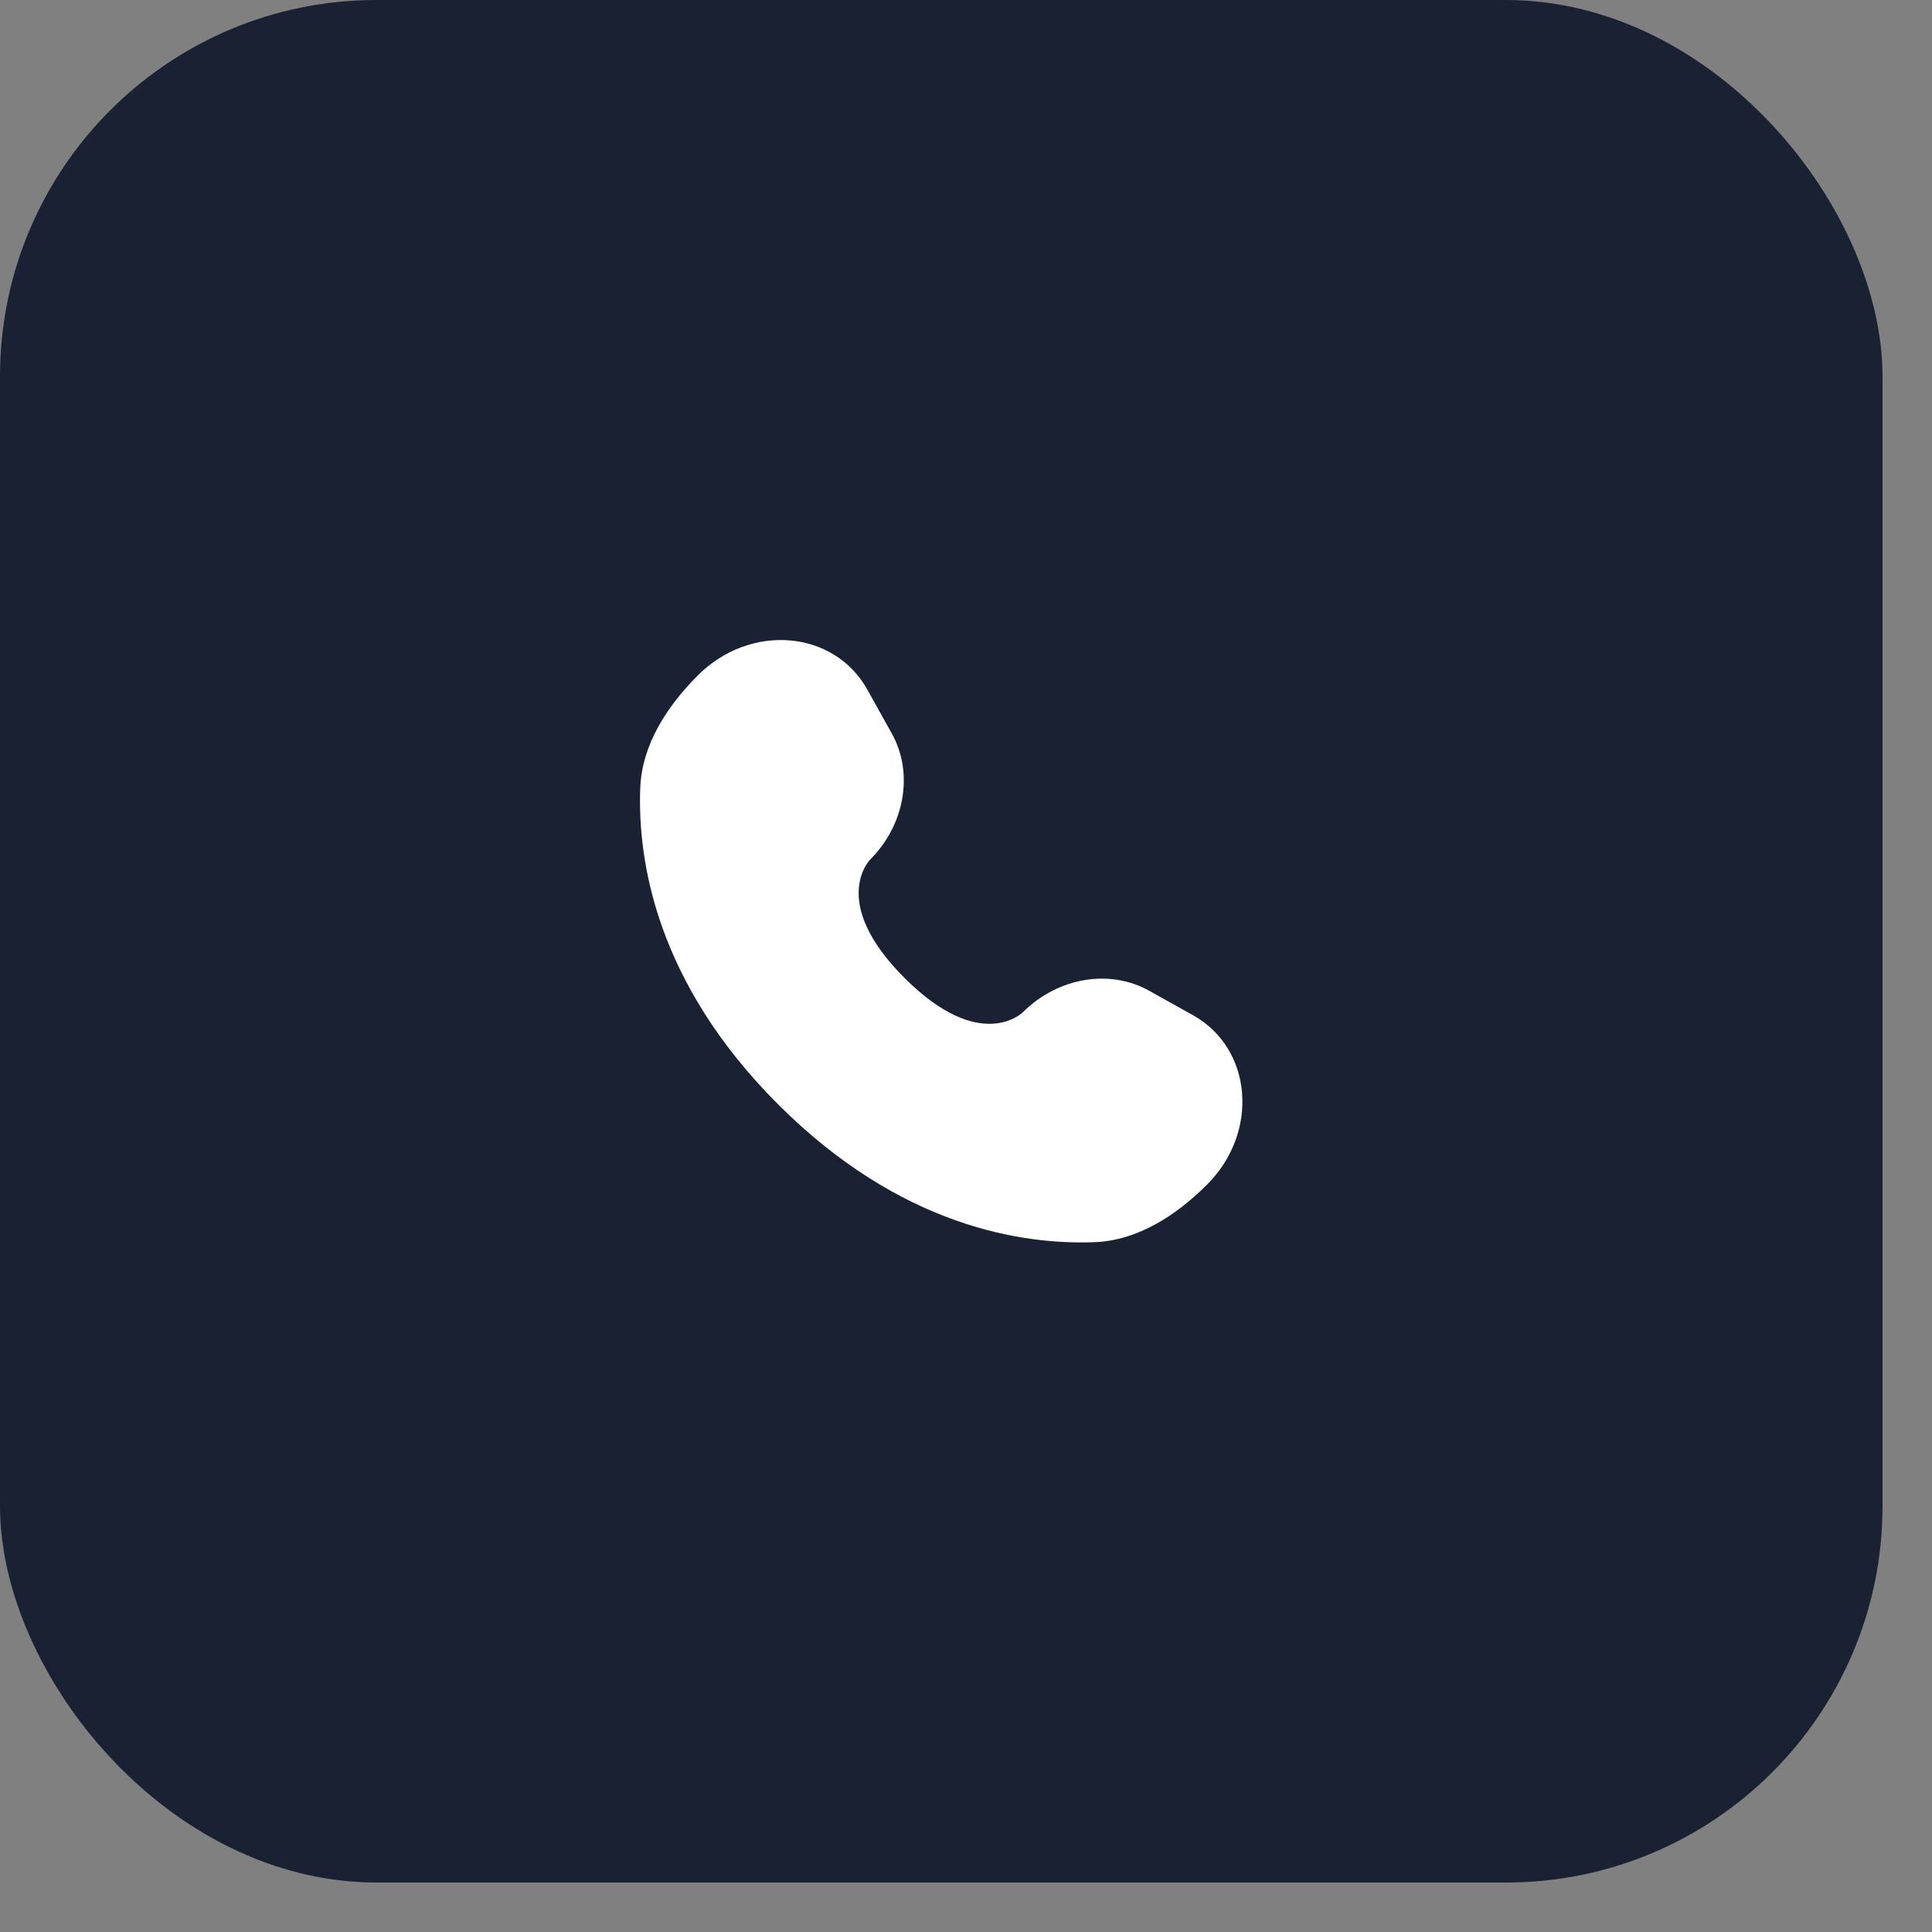 <?xml version="1.0" encoding="UTF-8"?> <svg xmlns="http://www.w3.org/2000/svg" width="23" height="23" viewBox="0 0 23 23" fill="none"><rect x="0" y="0" width="23" height="23" fill="#808080" stroke="none"/><rect width="22.411" height="22.411" rx="4.482" fill="#192133"></rect><rect width="10.757" height="10.757" transform="translate(5.826 5.827)" fill="#192133"></rect><path d="M10.325 8.209L10.616 8.731C10.879 9.201 10.773 9.818 10.36 10.232C10.36 10.232 9.858 10.733 10.768 11.642C11.677 12.552 12.178 12.05 12.178 12.05C12.592 11.637 13.209 11.531 13.679 11.794L14.201 12.085C14.911 12.481 14.995 13.477 14.37 14.102C13.995 14.477 13.536 14.769 13.028 14.788C12.172 14.82 10.72 14.604 9.263 13.147C7.806 11.69 7.59 10.238 7.622 9.382C7.641 8.874 7.933 8.415 8.308 8.04C8.933 7.415 9.929 7.499 10.325 8.209Z" fill="white"></path></svg> 